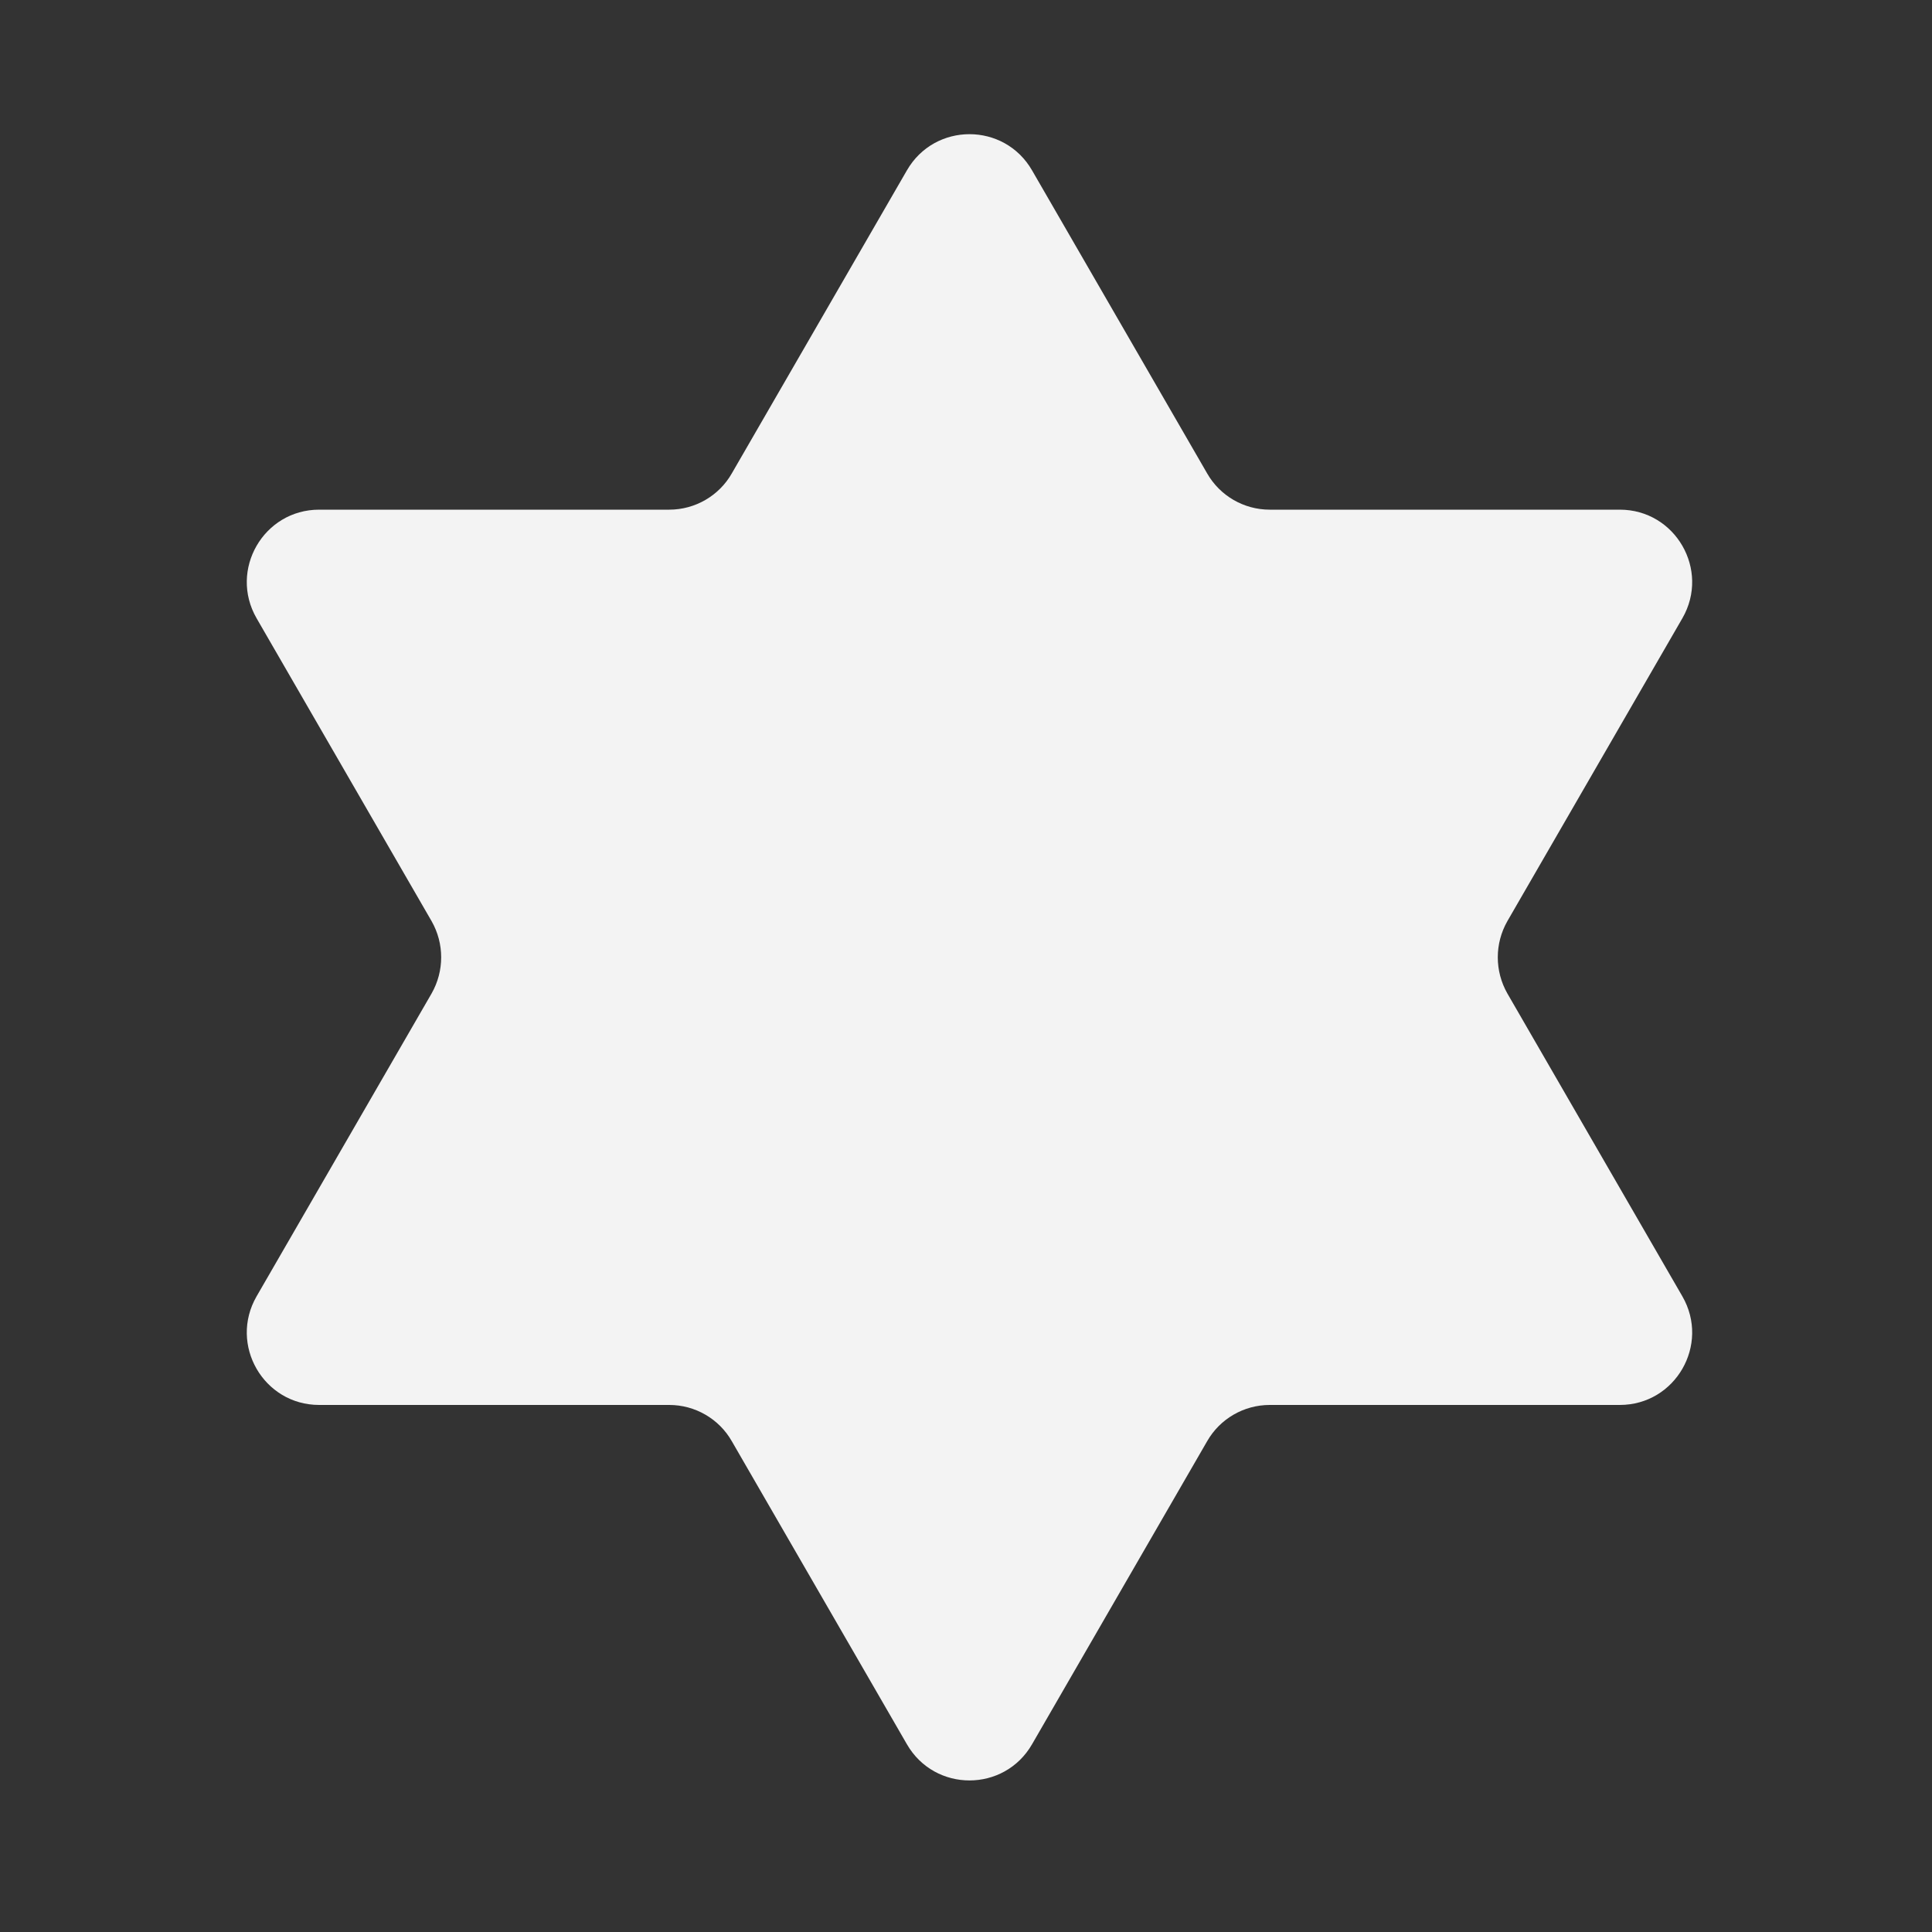 <?xml version="1.0" encoding="UTF-8"?>
<svg id="Layer_1" data-name="Layer 1" xmlns="http://www.w3.org/2000/svg" viewBox="0 0 50 50">
  <rect x="0" y="0" width="50" height="50" fill="#333333" stroke="none"/>
  <defs>
    <style>
      .cls-1 {
        fill: #f3f3f3;
      }
    </style>
  </defs>
  <path class="cls-1" d="M32.86,36.36c-.67,0-1.29.36-1.62.94l-4.53,7.84c-.72,1.25-2.52,1.25-3.24,0l-4.53-7.84c-.33-.58-.95-.94-1.62-.94h-9.06c-1.44,0-2.34-1.56-1.62-2.81l4.53-7.84c.33-.58.33-1.29,0-1.87l-4.53-7.84c-.72-1.25.18-2.81,1.62-2.81h9.06c.67,0,1.29-.36,1.62-.94l4.53-7.84c.72-1.25,2.52-1.25,3.24,0l4.53,7.84c.33.58.95.94,1.62.94h9.06c1.44,0,2.34,1.56,1.62,2.81l-4.53,7.84c-.33.58-.33,1.29,0,1.87l4.53,7.84c.72,1.25-.18,2.81-1.62,2.81h-9.06Z"/>
</svg>